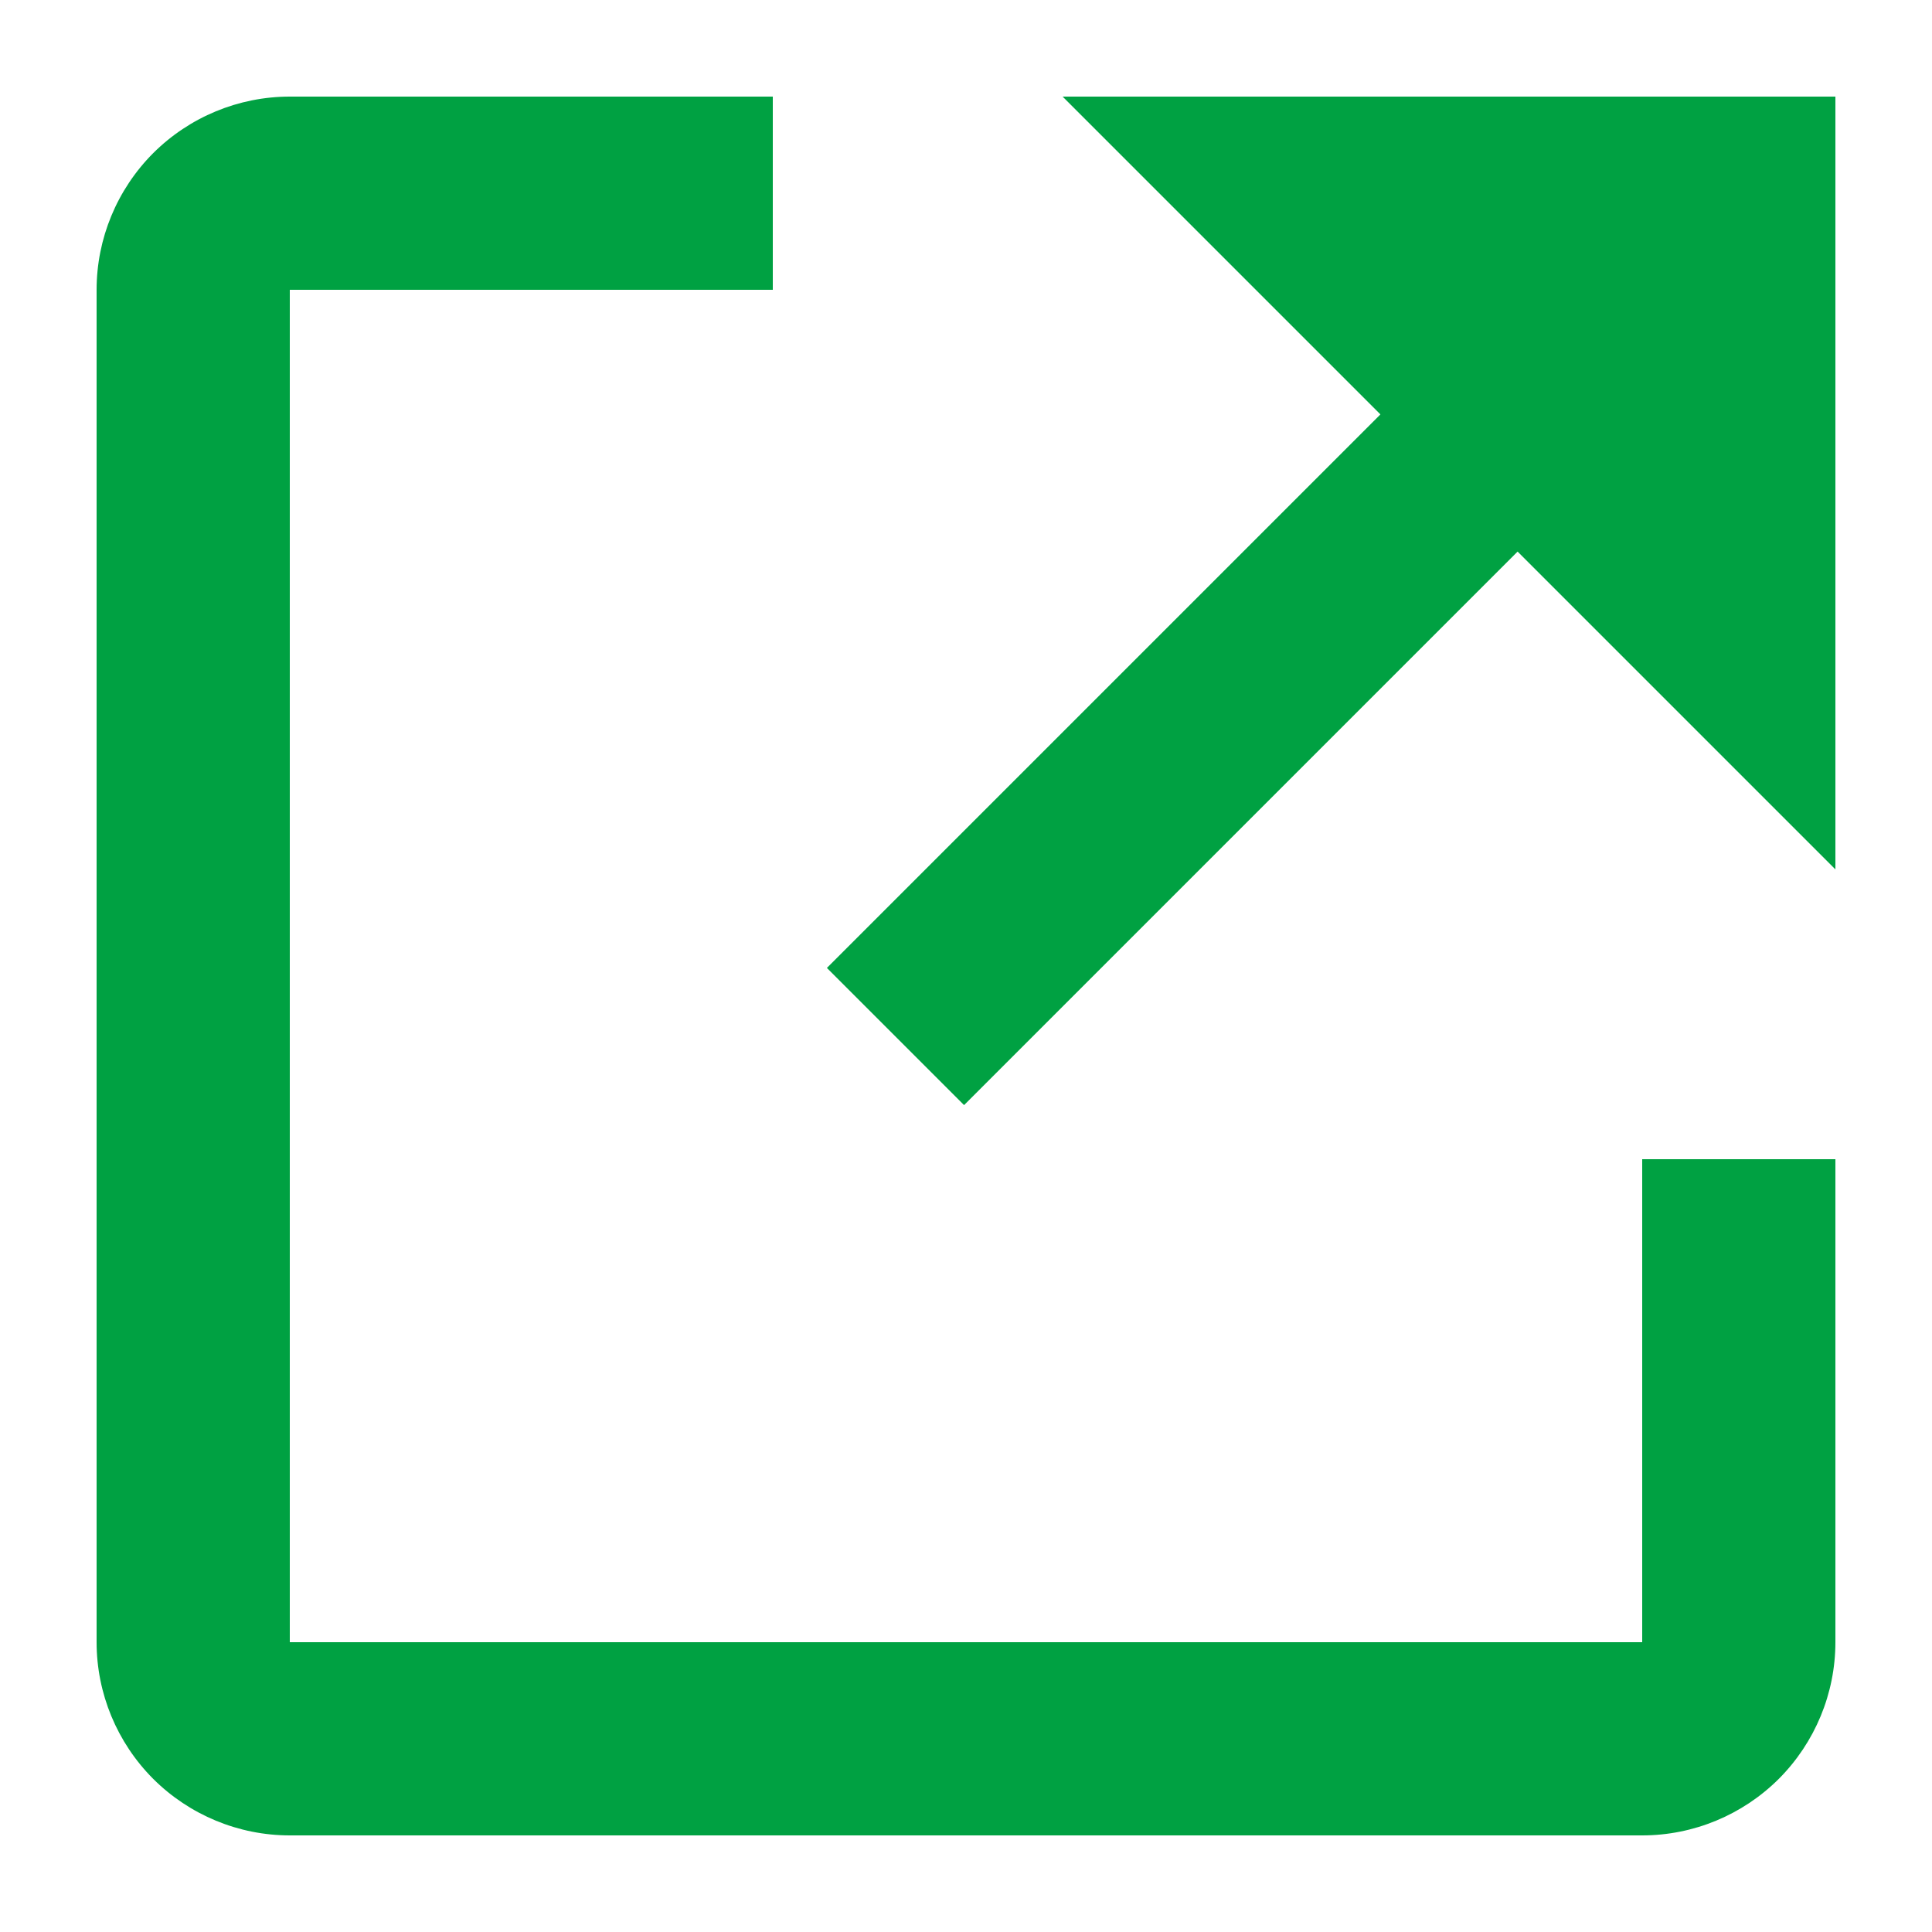 <svg width="18" height="18" viewBox="0 0 18 18" fill="none" xmlns="http://www.w3.org/2000/svg">
<g clip-path="url(#clip0_66_11)">
<path d="M15.3 15.3H2.7V2.7H7.2V0.9H2.7C2.223 0.9 1.765 1.09 1.427 1.427C1.09 1.765 0.9 2.223 0.9 2.7V15.3C0.9 15.777 1.09 16.235 1.427 16.573C1.765 16.91 2.223 17.1 2.7 17.1H15.3C15.777 17.1 16.235 16.91 16.573 16.573C16.91 16.235 17.1 15.777 17.1 15.3V10.8H15.3V15.3Z" fill="#00A142"/>
<path d="M9.9 0.9L12.861 3.861L7.704 9.018L8.982 10.296L14.139 5.139L17.1 8.1V0.9H9.9Z" fill="#00A142"/>
</g>
<defs>
<clipPath id="clip0_66_11">
<rect width="18" height="18" fill="white"/>
</clipPath>
</defs>
</svg>
